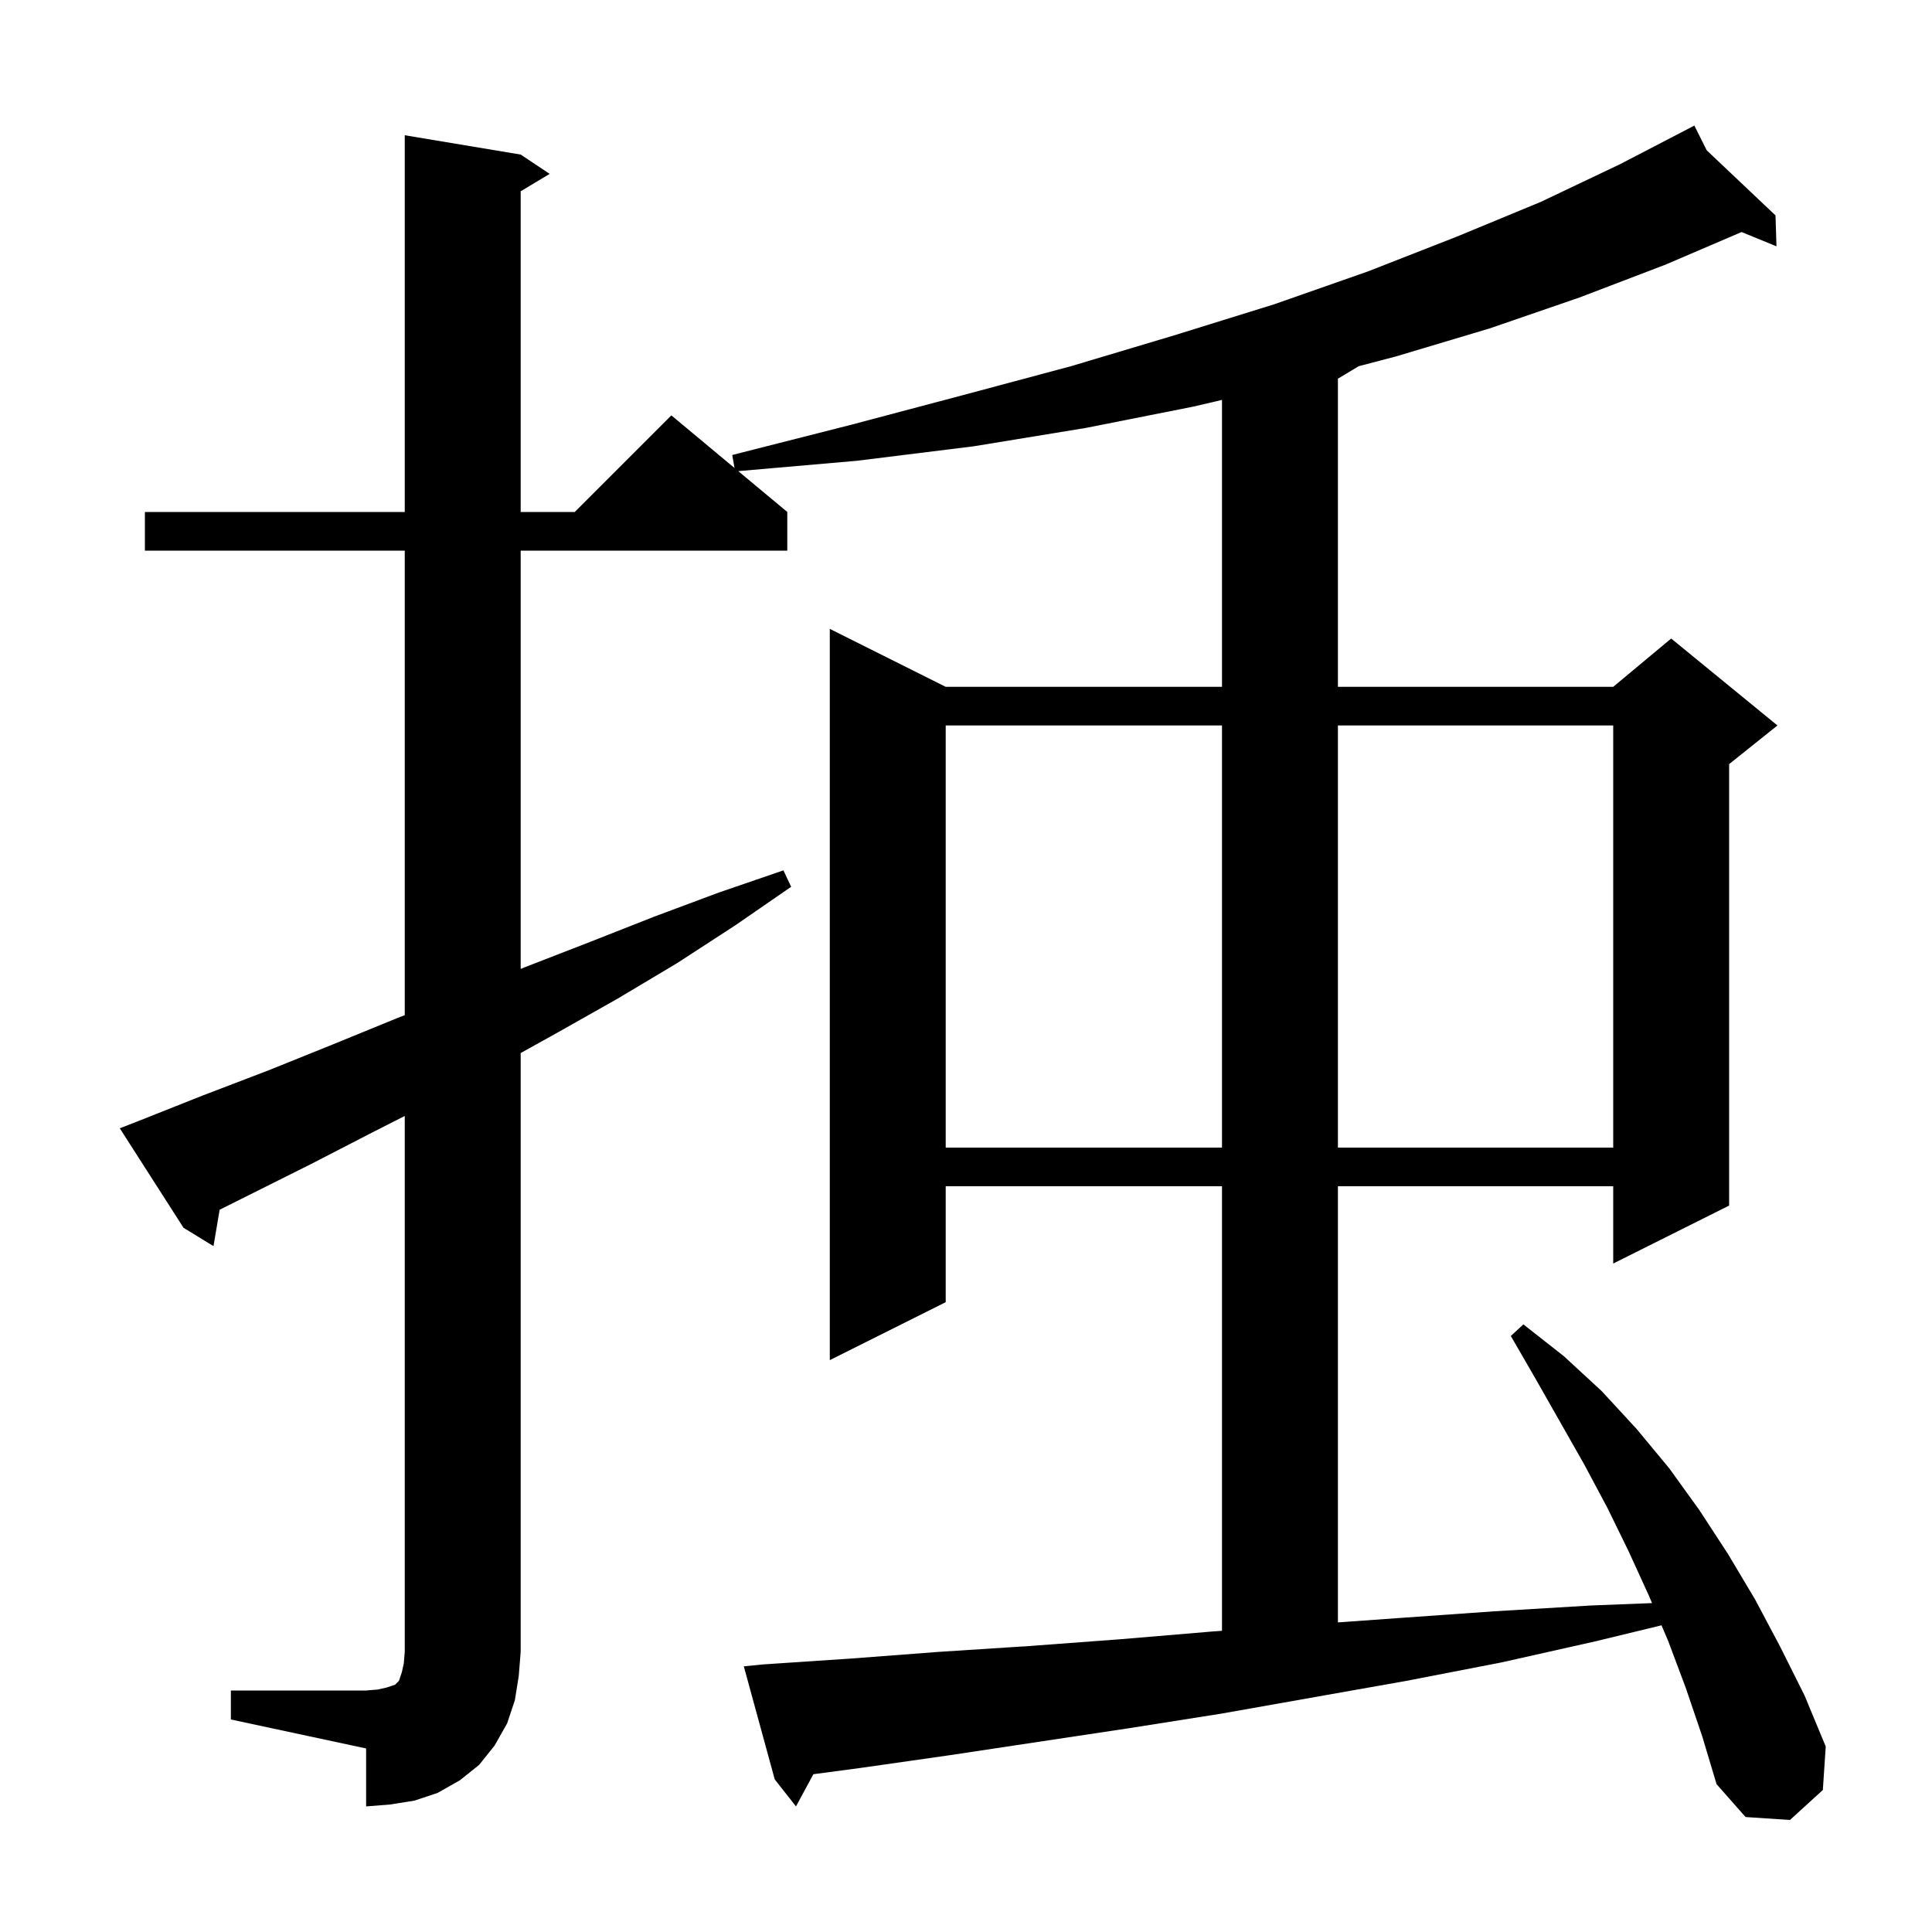 <svg xmlns="http://www.w3.org/2000/svg" xmlns:xlink="http://www.w3.org/1999/xlink" version="1.1" baseProfile="full" viewBox="0 0 200 200" width="200" height="200"><g fill="currentColor"><path d="M 23.9 175.0 L 37.9 175.0 L 39.1 174.9 L 40.0 174.7 L 40.9 174.4 L 41.3 174.0 L 41.6 173.1 L 41.8 172.2 L 41.9 171.0 L 41.9 115.525 L 38.6 117.2 L 32.2 120.5 L 22.737 125.232 L 22.1 129.0 L 19.0 127.1 L 12.4 116.8 L 14.2 116.1 L 21.0 113.4 L 27.8 110.8 L 34.5 108.1 L 41.1 105.4 L 41.9 105.09 L 41.9 57.0 L 15.0 57.0 L 15.0 53.0 L 41.9 53.0 L 41.9 14.0 L 53.9 16.0 L 56.9 18.0 L 53.9 19.8 L 53.9 53.0 L 59.5 53.0 L 69.5 43.0 L 76.038 48.448 L 75.8 47.1 L 88.0 44.0 L 99.7 40.9 L 110.9 37.9 L 121.6 34.7 L 131.9 31.5 L 141.6 28.1 L 150.8 24.5 L 159.5 20.9 L 167.7 17.0 L 175.4 13.0 L 176.683 15.565 L 183.8 22.3 L 183.9 25.5 L 180.288 24.02 L 172.4 27.4 L 163.5 30.8 L 154.2 34.0 L 144.5 36.9 L 140.652 37.909 L 138.5 39.2 L 138.5 71.1 L 167.0 71.1 L 173.0 66.1 L 184.0 75.1 L 179.0 79.1 L 179.0 124.8 L 167.0 130.8 L 167.0 122.8 L 138.5 122.8 L 138.5 167.95 L 144.8 167.5 L 154.7 166.8 L 164.7 166.2 L 171.02 165.952 L 170.7 165.2 L 168.6 160.6 L 166.4 156.1 L 164.0 151.6 L 159.0 142.8 L 156.4 138.3 L 157.7 137.1 L 161.9 140.4 L 165.8 144.0 L 169.4 147.9 L 172.8 152.0 L 175.9 156.3 L 178.9 160.9 L 181.7 165.6 L 184.3 170.5 L 186.8 175.5 L 189.0 180.8 L 188.7 185.3 L 185.3 188.4 L 180.7 188.1 L 177.7 184.7 L 176.2 179.7 L 174.5 174.7 L 172.7 169.9 L 171.999 168.252 L 165.2 169.9 L 155.4 172.1 L 145.6 174.0 L 126.4 177.4 L 116.9 178.9 L 98.3 181.7 L 89.2 183.0 L 84.199 183.667 L 82.4 187.0 L 80.2 184.2 L 77.0 172.5 L 79.0 172.3 L 88.0 171.7 L 97.2 171.0 L 106.5 170.4 L 115.9 169.7 L 125.4 168.9 L 126.5 168.82 L 126.5 122.8 L 97.9 122.8 L 97.9 134.8 L 85.9 140.8 L 85.9 65.1 L 97.9 71.1 L 126.5 71.1 L 126.5 41.399 L 123.5 42.1 L 112.4 44.3 L 100.8 46.2 L 88.7 47.7 L 76.426 48.772 L 81.5 53.0 L 81.5 57.0 L 53.9 57.0 L 53.9 100.305 L 54.4 100.1 L 61.1 97.5 L 67.7 94.9 L 74.4 92.4 L 81.1 90.1 L 81.9 91.8 L 76.1 95.8 L 70.1 99.7 L 63.9 103.4 L 57.7 106.9 L 53.9 109.011 L 53.9 171.0 L 53.7 173.5 L 53.3 176.0 L 52.5 178.4 L 51.2 180.7 L 49.6 182.7 L 47.6 184.3 L 45.3 185.6 L 42.9 186.4 L 40.4 186.8 L 37.9 187.0 L 37.9 181.0 L 23.9 178.0 Z M 97.9 75.1 L 97.9 118.8 L 126.5 118.8 L 126.5 75.1 Z M 138.5 75.1 L 138.5 118.8 L 167.0 118.8 L 167.0 75.1 Z "/></g></svg>